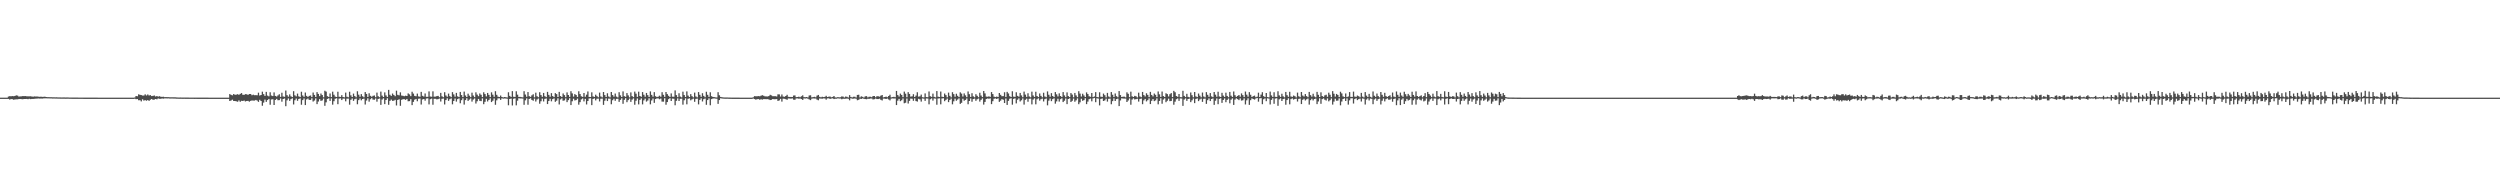 <?xml version="1.0" encoding="UTF-8"?>
<svg xmlns="http://www.w3.org/2000/svg" width="1920" height="150">
  <path d="M0 74.999h1v1.000H0zM1 74.999h1v1.000H1zM2 74.999h1v1.000H2zM3 74.999h1v1.000H3zM4 74.999h1v1.000H4zM5 74.999h1v1.000H5zM6 74.118h1v1.881H6zM7 73.833h1v2.681H7zM8 73.933h1v2.151H8zM9 73.785h1v2.381H9zM10 73.896h1v2.685H10zM11 73.695h1v2.677H11zM12 73.230h1v3.079H12zM13 73.403h1v2.874H13zM14 74.137h1v1.946H14zM15 74.023h1v2.021H15zM16 73.974h1v2.135H16zM17 73.788h1v2.471H17zM18 73.838h1v2.188H18zM19 73.772h1v2.238H19zM20 73.918h1v2.043H20zM21 73.963h1v2.222H21zM22 73.963h1v1.924H22zM23 73.953h1v2.191H23zM24 74.129h1v1.841H24zM25 74.228h1v1.738H25zM26 74.054h1v1.821H26zM27 74.158h1v1.600H27zM28 74.110h1v1.610H28zM29 74.218h1v1.423H29zM30 74.328h1v1.375H30zM31 74.255h1v1.394H31zM32 74.412h1v1.295H32zM33 74.321h1v1.272H33zM34 74.259h1v1.240H34zM35 74.515h1v1.018H35zM36 74.591h1v1.000H36zM37 74.584h1v1.000H37zM38 74.630h1v1.000H38zM39 74.626h1v1.000H39zM40 74.702h1v1.000H40zM41 74.684h1v1.000H41zM42 74.733h1v1.000H42zM43 74.720h1v1.000H43zM44 74.790h1v1.000H44zM45 74.802h1v1.000H45zM46 74.821h1v1.000H46zM47 74.832h1v1.000H47zM48 74.820h1v1.000H48zM49 74.824h1v1.000H49zM50 74.858h1v1.000H50zM51 74.823h1v1.000H51zM52 74.846h1v1.000H52zM53 74.887h1v1.000H53zM54 74.894h1v1.000H54zM55 74.906h1v1.000H55zM56 74.910h1v1.000H56zM57 74.913h1v1.000H57zM58 74.919h1v1.000H58zM59 74.919h1v1.000H59zM60 74.947h1v1.000H60zM61 74.947h1v1.000H61zM62 74.953h1v1.000H62zM63 74.948h1v1.000H63zM64 74.957h1v1.000H64zM65 74.966h1v1.000H65zM66 74.965h1v1.000H66zM67 74.963h1v1.000H67zM68 74.967h1v1.000H68zM69 74.971h1v1.000H69zM70 74.973h1v1.000H70zM71 74.974h1v1.000H71zM72 74.978h1v1.000H72zM73 74.979h1v1.000H73zM74 74.976h1v1.000H74zM75 74.984h1v1.000H75zM76 74.984h1v1.000H76zM77 74.985h1v1.000H77zM78 74.987h1v1.000H78zM79 74.988h1v1.000H79zM80 74.988h1v1.000H80zM81 74.991h1v1.000H81zM82 74.989h1v1.000H82zM83 74.992h1v1.000H83zM84 74.993h1v1.000H84zM85 74.993h1v1.000H85zM86 74.993h1v1.000H86zM87 74.993h1v1.000H87zM88 74.993h1v1.000H88zM89 74.994h1v1.000H89zM90 74.995h1v1.000H90zM91 74.995h1v1.000H91zM92 74.996h1v1.000H92zM93 74.996h1v1.000H93zM94 74.995h1v1.000H94zM95 74.996h1v1.000H95zM96 74.997h1v1.000H96zM97 74.996h1v1.000H97zM98 74.997h1v1.000H98zM99 74.996h1v1.000H99zM100 74.998h1v1.000H100zM101 74.998h1v1.000H101zM102 74.998h1v1.000H102zM103 74.851h1v1.000H103zM104 73.726h1v2.476H104zM105 73.948h1v2.149H105zM106 72.444h1v4.565H106zM107 72.782h1v4.177H107zM108 73.027h1v4.860H108zM109 73.362h1v2.935H109zM110 73.377h1v3.881H110zM111 72.451h1v4.451H111zM112 73.338h1v4.040H112zM113 72.541h1v4.293H113zM114 73.323h1v4.133H114zM115 73.075h1v3.525H115zM116 73.762h1v2.274H116zM117 73.611h1v3.056H117zM118 73.311h1v3.186H118zM119 74.095h1v1.944H119zM120 73.786h1v2.511H120zM121 74.214h1v1.422H121zM122 73.892h1v1.973H122zM123 74.267h1v1.614H123zM124 74.418h1v1.200H124zM125 74.287h1v1.491H125zM126 74.585h1v1.000H126zM127 74.547h1v1.000H127zM128 74.618h1v1.000H128zM129 74.575h1v1.000H129zM130 74.712h1v1.000H130zM131 74.683h1v1.000H131zM132 74.699h1v1.000H132zM133 74.721h1v1.000H133zM134 74.704h1v1.000H134zM135 74.812h1v1.000H135zM136 74.832h1v1.000H136zM137 74.879h1v1.000H137zM138 74.876h1v1.000H138zM139 74.883h1v1.000H139zM140 74.906h1v1.000H140zM141 74.897h1v1.000H141zM142 74.912h1v1.000H142zM143 74.932h1v1.000H143zM144 74.931h1v1.000H144zM145 74.944h1v1.000H145zM146 74.945h1v1.000H146zM147 74.950h1v1.000H147zM148 74.948h1v1.000H148zM149 74.965h1v1.000H149zM150 74.955h1v1.000H150zM151 74.967h1v1.000H151zM152 74.969h1v1.000H152zM153 74.961h1v1.000H153zM154 74.975h1v1.000H154zM155 74.972h1v1.000H155zM156 74.981h1v1.000H156zM157 74.980h1v1.000H157zM158 74.981h1v1.000H158zM159 74.983h1v1.000H159zM160 74.986h1v1.000H160zM161 74.988h1v1.000H161zM162 74.988h1v1.000H162zM163 74.990h1v1.000H163zM164 74.990h1v1.000H164zM165 74.992h1v1.000H165zM166 74.991h1v1.000H166zM167 74.992h1v1.000H167zM168 74.993h1v1.000H168zM169 74.994h1v1.000H169zM170 74.995h1v1.000H170zM171 74.994h1v1.000H171zM172 74.995h1v1.000H172zM173 74.995h1v1.000H173zM174 74.996h1v1.000H174zM175 74.997h1v1.000H175zM176 72.238h1v5.309H176zM177 72.841h1v4.313H177zM178 73.216h1v3.342H178zM179 72.215h1v5.333H179zM180 72.805h1v4.744H180zM181 72.649h1v5.186H181zM182 72.368h1v5.752H182zM183 72.792h1v4.335H183zM184 72.082h1v6.111H184zM185 71.486h1v5.928H185zM186 72.773h1v4.770H186zM187 72.871h1v4.360H187zM188 72.300h1v5.646H188zM189 72.390h1v5.172H189zM190 72.842h1v4.644H190zM191 72.208h1v5.851H191zM192 72.178h1v5.306H192zM193 73.109h1v4.056H193zM194 72.730h1v4.507H194zM195 73.137h1v4.131H195zM196 73.086h1v3.686H196zM197 73.146h1v4.101H197zM198 71.168h1v7.076H198zM199 73.389h1v3.234H199zM200 72.957h1v4.588H200zM201 70.406h1v10.773H201zM202 72.308h1v6.514H202zM203 73.612h1v2.893H203zM204 70.536h1v7.699H204zM205 73.415h1v3.438H205zM206 73.966h1v2.033H206zM207 70.873h1v9.565H207zM208 73.366h1v3.006H208zM209 73.758h1v2.466H209zM210 70.944h1v9.695H210zM211 73.687h1v3.068H211zM212 74.144h1v1.787H212zM213 73.266h1v3.759H213zM214 72.416h1v4.499H214zM215 74.406h1v1.215H215zM216 71.225h1v6.840H216zM217 74.078h1v1.931H217zM218 74.363h1v1.252H218zM219 69.526h1v12.059H219zM220 73.135h1v3.917H220zM221 74.257h1v1.377H221zM222 72.514h1v4.954H222zM223 73.965h1v2.179H223zM224 74.533h1v1.000H224zM225 70.051h1v10.194H225zM226 73.230h1v3.770H226zM227 74.043h1v1.616H227zM228 71.894h1v5.507H228zM229 73.974h1v2.017H229zM230 74.558h1v1.000H230zM231 70.472h1v9.940H231zM232 73.325h1v3.581H232zM233 74.346h1v1.298H233zM234 71.041h1v9.638H234zM235 73.618h1v2.705H235zM236 74.442h1v1.229H236zM237 73.646h1v3.050H237zM238 73.324h1v3.422H238zM239 74.537h1v1.000H239zM240 71.081h1v6.889H240zM241 72.911h1v4.280H241zM242 74.447h1v1.132H242zM243 70.755h1v9.226H243zM244 72.134h1v5.864H244zM245 73.806h1v2.313H245zM246 71.822h1v5.647H246zM247 72.990h1v4.109H247zM248 74.678h1v1.000H248zM249 69.678h1v11.554H249zM250 70.372h1v8.220H250zM251 73.882h1v2.095H251zM252 74.442h1v1.026H252zM253 71.774h1v5.759H253zM254 74.550h1v1.000H254zM255 70.396h1v9.982H255zM256 72.767h1v4.972H256zM257 74.200h1v1.610H257zM258 74.471h1v1.000H258zM259 70.461h1v9.541H259zM260 74.270h1v1.475H260zM261 74.460h1v1.040H261zM262 73.055h1v3.782H262zM263 74.497h1v1.211H263zM264 74.749h1v1.000H264zM265 71.102h1v6.746H265zM266 74.303h1v1.494H266zM267 74.713h1v1.000H267zM268 70.442h1v9.919H268zM269 73.234h1v3.431H269zM270 74.501h1v1.110H270zM271 71.901h1v5.570H271zM272 73.794h1v2.372H272zM273 74.715h1v1.000H273zM274 70.112h1v9.956H274zM275 72.683h1v4.227H275zM276 74.306h1v1.307H276zM277 72.317h1v4.719H277zM278 73.954h1v2.057H278zM279 74.715h1v1.000H279zM280 70.730h1v9.548H280zM281 72.137h1v5.069H281zM282 74.435h1v1.077H282zM283 71.613h1v6.453H283zM284 73.550h1v2.701H284zM285 74.316h1v1.052H285zM286 73.574h1v2.914H286zM287 73.333h1v3.260H287zM288 74.640h1v1.000H288zM289 71.110h1v6.959H289zM290 73.938h1v2.027H290zM291 74.642h1v1.000H291zM292 70.353h1v10.185H292zM293 73.419h1v3.018H293zM294 74.494h1v1.015H294zM295 70.977h1v9.013H295zM296 73.254h1v3.525H296zM297 74.426h1v1.058H297zM298 69.018h1v11.478H298zM299 72.749h1v4.708H299zM300 73.618h1v2.887H300zM301 71.817h1v5.655H301zM302 72.908h1v4.391H302zM303 73.899h1v2.731H303zM304 69.651h1v11.366H304zM305 72.830h1v3.949H305zM306 73.225h1v3.028H306zM307 70.889h1v10.370H307zM308 73.380h1v3.243H308zM309 73.593h1v2.571H309zM310 73.886h1v2.285H310zM311 73.459h1v3.257H311zM312 73.729h1v2.228H312zM313 71.734h1v6.037H313zM314 72.480h1v5.196H314zM315 73.840h1v2.283H315zM316 70.463h1v10.272H316zM317 71.894h1v6.343H317zM318 73.631h1v2.912H318zM319 73.936h1v2.021H319zM320 71.909h1v5.860H320zM321 74.031h1v1.781H321zM322 74.291h1v1.408H322zM323 70.535h1v9.749H323zM324 73.595h1v2.819H324zM325 74.132h1v1.885H325zM326 71.800h1v5.499H326zM327 74.327h1v1.324H327zM328 74.336h1v1.171H328zM329 70.200h1v9.961H329zM330 74.164h1v2.022H330zM331 74.311h1v1.404H331zM332 70.154h1v10.262H332zM333 74.227h1v1.665H333zM334 74.208h1v1.664H334zM335 73.830h1v2.509H335zM336 73.603h1v2.526H336zM337 74.670h1v1.000H337zM338 71.345h1v6.642H338zM339 73.987h1v1.889H339zM340 74.672h1v1.000H340zM341 70.826h1v9.404H341zM342 73.304h1v3.538H342zM343 74.304h1v1.204H343zM344 71.909h1v5.572H344zM345 73.830h1v2.341H345zM346 74.595h1v1.000H346zM347 70.777h1v9.364H347zM348 72.486h1v5.105H348zM349 74.245h1v1.405H349zM350 71.341h1v6.710H350zM351 74.008h1v2.132H351zM352 74.555h1v1.000H352zM353 70.612h1v8.690H353zM354 73.021h1v3.914H354zM355 74.536h1v1.000H355zM356 70.339h1v9.988H356zM357 73.327h1v3.584H357zM358 74.474h1v1.017H358zM359 71.962h1v5.532H359zM360 73.477h1v3.031H360zM361 74.615h1v1.000H361zM362 71.145h1v6.870H362zM363 73.395h1v3.064H363zM364 74.621h1v1.000H364zM365 70.893h1v8.602H365zM366 72.655h1v5.105H366zM367 73.872h1v2.128H367zM368 71.789h1v5.622H368zM369 72.800h1v4.894H369zM370 74.568h1v1.000H370zM371 70.874h1v9.139H371zM372 72.266h1v5.919H372zM373 74.059h1v1.800H373zM374 71.362h1v6.556H374zM375 72.882h1v3.885H375zM376 74.537h1v1.000H376zM377 70.887h1v7.492H377zM378 72.717h1v4.648H378zM379 74.341h1v1.289H379zM380 70.064h1v10.411H380zM381 72.793h1v4.256H381zM382 74.259h1v1.322H382zM383 74.514h1v1.000H383zM384 73.377h1v3.343H384zM385 74.515h1v1.000H385zM386 74.780h1v1.000H386zM387 74.476h1v1.133H387zM388 74.656h1v1.000H388zM389 74.834h1v1.000H389zM390 70.839h1v9.983H390zM391 73.646h1v2.393H391zM392 74.434h1v1.228H392zM393 69.966h1v11.053H393zM394 74.306h1v1.539H394zM395 74.451h1v1.043H395zM396 70.111h1v10.760H396zM397 72.698h1v4.607H397zM398 74.445h1v1.000H398zM399 74.372h1v1.259H399zM400 74.600h1v1.000H400zM401 74.729h1v1.000H401zM402 70.032h1v10.454H402zM403 72.620h1v4.455H403zM404 74.312h1v1.279H404zM405 70.683h1v9.738H405zM406 73.881h1v2.075H406zM407 74.403h1v1.081H407zM408 73.211h1v3.534H408zM409 72.386h1v4.954H409zM410 74.731h1v1.000H410zM411 71.194h1v6.805H411zM412 73.947h1v2.426H412zM413 74.671h1v1.000H413zM414 70.787h1v8.880H414zM415 72.992h1v4.783H415zM416 74.337h1v1.367H416zM417 71.382h1v6.552H417zM418 73.865h1v2.051H418zM419 74.616h1v1.000H419zM420 70.535h1v9.370H420zM421 72.837h1v4.708H421zM422 74.271h1v1.582H422zM423 71.509h1v6.332H423zM424 73.787h1v2.337H424zM425 74.572h1v1.000H425zM426 71.529h1v6.668H426zM427 72.294h1v5.020H427zM428 74.511h1v1.003H428zM429 70.561h1v9.694H429zM430 73.796h1v2.569H430zM431 74.487h1v1.108H431zM432 71.760h1v5.579H432zM433 73.044h1v4.086H433zM434 74.590h1v1.000H434zM435 70.974h1v7.440H435zM436 72.960h1v3.924H436zM437 74.411h1v1.057H437zM438 70.044h1v10.672H438zM439 71.707h1v6.063H439zM440 74.173h1v1.620H440zM441 72.264h1v4.869H441zM442 72.997h1v3.870H442zM443 74.444h1v1.264H443zM444 70.117h1v10.267H444zM445 72.218h1v6.197H445zM446 73.999h1v2.320H446zM447 74.413h1v1.193H447zM448 71.407h1v6.453H448zM449 74.286h1v1.622H449zM450 72.699h1v7.523H450zM451 70.257h1v7.312H451zM452 74.428h1v1.206H452zM453 74.487h1v1.000H453zM454 70.931h1v9.799H454zM455 74.025h1v1.950H455zM456 74.464h1v1.038H456zM457 72.711h1v4.409H457zM458 73.874h1v1.937H458zM459 74.707h1v1.000H459zM460 71.142h1v6.764H460zM461 74.093h1v1.712H461zM462 74.746h1v1.000H462zM463 70.668h1v9.870H463zM464 73.030h1v4.340H464zM465 74.509h1v1.000H465zM466 71.625h1v6.009H466zM467 74.078h1v1.672H467zM468 74.769h1v1.000H468zM469 70.679h1v9.417H469zM470 72.998h1v4.009H470zM471 74.258h1v1.551H471zM472 71.830h1v5.567H472zM473 74.182h1v1.739H473zM474 74.815h1v1.000H474zM475 70.823h1v7.410H475zM476 73.195h1v3.497H476zM477 74.495h1v1.000H477zM478 70.179h1v9.565H478zM479 73.862h1v2.774H479zM480 74.355h1v1.062H480zM481 71.456h1v7.042H481zM482 73.283h1v3.638H482zM483 74.727h1v1.000H483zM484 70.974h1v7.249H484zM485 73.828h1v2.660H485zM486 74.587h1v1.000H486zM487 70.366h1v10.090H487zM488 71.942h1v5.438H488zM489 74.371h1v1.269H489zM490 70.382h1v9.817H490zM491 73.706h1v2.993H491zM492 74.355h1v1.195H492zM493 70.727h1v9.434H493zM494 72.741h1v4.356H494zM495 74.292h1v1.491H495zM496 71.369h1v6.657H496zM497 73.051h1v4.172H497zM498 74.422h1v1.077H498zM499 70.206h1v9.914H499zM500 72.881h1v4.291H500zM501 74.241h1v1.452H501zM502 70.763h1v8.247H502zM503 73.873h1v2.228H503zM504 74.563h1v1.011H504zM505 74.250h1v1.342H505zM506 73.460h1v2.765H506zM507 74.287h1v1.371H507zM508 70.825h1v7.203H508zM509 72.811h1v5.284H509zM510 74.369h1v1.076H510zM511 70.657h1v9.784H511zM512 72.311h1v6.096H512zM513 73.586h1v2.597H513zM514 74.423h1v1.008H514zM515 71.743h1v5.826H515zM516 74.236h1v1.505H516zM517 74.291h1v1.516H517zM518 69.428h1v11.427H518zM519 73.065h1v4.354H519zM520 74.578h1v1.000H520zM521 71.633h1v5.959H521zM522 74.200h1v1.680H522zM523 74.752h1v1.000H523zM524 70.378h1v10.000H524zM525 73.014h1v3.970H525zM526 74.497h1v1.000H526zM527 70.203h1v9.911H527zM528 73.427h1v2.450H528zM529 74.511h1v1.000H529zM530 72.318h1v4.725H530zM531 73.893h1v2.400H531zM532 74.732h1v1.000H532zM533 71.108h1v7.081H533zM534 74.095h1v1.829H534zM535 74.743h1v1.000H535zM536 70.720h1v9.466H536zM537 72.814h1v3.881H537zM538 74.363h1v1.164H538zM539 71.559h1v6.342H539zM540 73.649h1v2.550H540zM541 74.663h1v1.000H541zM542 70.436h1v10.054H542zM543 72.810h1v4.061H543zM544 74.388h1v1.205H544zM545 70.839h1v10.028H545zM546 73.885h1v2.261H546zM547 74.450h1v1.201H547zM548 74.564h1v1.000H548zM549 74.744h1v1.000H549zM550 74.831h1v1.000H550zM551 70.805h1v8.968H551zM552 73.189h1v3.659H552zM553 74.465h1v1.020H553zM554 74.653h1v1.000H554zM555 74.787h1v1.000H555zM556 74.835h1v1.000H556zM557 74.875h1v1.000H557zM558 74.830h1v1.000H558zM559 74.902h1v1.000H559zM560 74.919h1v1.000H560zM561 74.953h1v1.000H561zM562 74.959h1v1.000H562zM563 74.965h1v1.000H563zM564 74.969h1v1.000H564zM565 74.980h1v1.000H565zM566 74.982h1v1.000H566zM567 74.976h1v1.000H567zM568 74.988h1v1.000H568zM569 74.991h1v1.000H569zM570 74.992h1v1.000H570zM571 74.993h1v1.000H571zM572 74.995h1v1.000H572zM573 74.995h1v1.000H573zM574 74.997h1v1.000H574zM575 74.996h1v1.000H575zM576 74.998h1v1.000H576zM577 74.998h1v1.000H577zM578 74.678h1v1.000H578zM579 73.805h1v2.262H579zM580 73.916h1v2.622H580zM581 73.948h1v2.240H581zM582 73.761h1v2.336H582zM583 73.943h1v2.629H583zM584 73.484h1v2.735H584zM585 73.135h1v3.338H585zM586 73.511h1v2.600H586zM587 74.004h1v2.119H587zM588 74.020h1v2.148H588zM589 74.064h1v2.064H589zM590 73.765h1v2.626H590zM591 72.821h1v4.030H591zM592 73.278h1v3.375H592zM593 73.895h1v2.155H593zM594 73.860h1v2.392H594zM595 73.883h1v2.286H595zM596 74.101h1v1.974H596zM597 72.454h1v5.086H597zM598 72.515h1v4.570H598zM599 74.135h1v1.809H599zM600 72.562h1v5.466H600zM601 74.147h1v1.620H601zM602 74.358h1v1.523H602zM603 73.712h1v2.455H603zM604 72.785h1v3.860H604zM605 74.347h1v1.290H605zM606 74.451h1v1.220H606zM607 74.467h1v1.291H607zM608 74.507h1v1.075H608zM609 73.374h1v3.195H609zM610 73.265h1v3.381H610zM611 74.601h1v1.000H611zM612 74.496h1v1.075H612zM613 74.264h1v1.550H613zM614 74.672h1v1.000H614zM615 73.926h1v2.171H615zM616 73.190h1v3.559H616zM617 74.594h1v1.000H617zM618 74.663h1v1.000H618zM619 74.500h1v1.000H619zM620 74.808h1v1.000H620zM621 73.315h1v3.088H621zM622 73.178h1v3.706H622zM623 74.766h1v1.000H623zM624 74.547h1v1.000H624zM625 74.349h1v1.315H625zM626 74.685h1v1.000H626zM627 73.429h1v3.092H627zM628 72.898h1v4.118H628zM629 74.331h1v1.367H629zM630 74.708h1v1.000H630zM631 74.270h1v1.559H631zM632 74.562h1v1.000H632zM633 74.386h1v1.261H633zM634 73.589h1v2.954H634zM635 74.495h1v1.053H635zM636 74.239h1v1.266H636zM637 74.132h1v1.827H637zM638 74.695h1v1.000H638zM639 74.450h1v1.045H639zM640 73.746h1v2.359H640zM641 74.811h1v1.000H641zM642 74.829h1v1.000H642zM643 74.536h1v1.000H643zM644 74.747h1v1.000H644zM645 74.674h1v1.000H645zM646 74.033h1v2.220H646zM647 74.212h1v1.637H647zM648 74.862h1v1.000H648zM649 74.124h1v1.694H649zM650 74.339h1v1.309H650zM651 74.864h1v1.000H651zM652 73.038h1v4.005H652zM653 74.470h1v1.000H653zM654 74.814h1v1.000H654zM655 74.274h1v1.526H655zM656 74.310h1v1.300H656zM657 74.845h1v1.000H657zM658 72.897h1v4.116H658zM659 72.755h1v3.882H659zM660 74.824h1v1.000H660zM661 73.978h1v2.023H661zM662 74.356h1v1.211H662zM663 74.904h1v1.000H663zM664 73.969h1v2.135H664zM665 73.835h1v2.406H665zM666 74.826h1v1.000H666zM667 74.269h1v1.669H667zM668 74.291h1v1.401H668zM669 74.665h1v1.000H669zM670 73.794h1v2.599H670zM671 73.709h1v2.493H671zM672 74.681h1v1.000H672zM673 73.874h1v2.205H673zM674 73.935h1v2.164H674zM675 74.244h1v1.514H675zM676 73.474h1v3.156H676zM677 72.959h1v4.177H677zM678 74.748h1v1.000H678zM679 74.490h1v1.268H679zM680 74.199h1v1.851H680zM681 74.666h1v1.000H681zM682 73.753h1v2.625H682zM683 72.749h1v4.335H683zM684 74.748h1v1.000H684zM685 74.539h1v1.037H685zM686 74.335h1v1.327H686zM687 74.629h1v1.000H687zM688 69.816h1v10.887H688zM689 73.014h1v4.320H689zM690 74.136h1v1.786H690zM691 71.901h1v5.804H691zM692 72.893h1v4.131H692zM693 74.599h1v1.000H693zM694 70.348h1v8.967H694zM695 71.920h1v6.958H695zM696 74.673h1v1.000H696zM697 70.751h1v8.773H697zM698 72.129h1v5.336H698zM699 74.197h1v1.505H699zM700 73.998h1v1.828H700zM701 72.337h1v5.071H701zM702 74.500h1v1.000H702zM703 73.442h1v4.184H703zM704 70.879h1v7.149H704zM705 74.213h1v1.642H705zM706 73.984h1v2.342H706zM707 72.663h1v5.351H707zM708 74.624h1v1.000H708zM709 74.778h1v1.000H709zM710 71.709h1v5.745H710zM711 74.525h1v1.073H711zM712 74.661h1v1.000H712zM713 70.250h1v9.880H713zM714 73.916h1v2.343H714zM715 74.416h1v1.169H715zM716 71.885h1v5.389H716zM717 74.390h1v1.246H717zM718 74.738h1v1.000H718zM719 69.935h1v10.478H719zM720 74.218h1v1.458H720zM721 74.519h1v1.000H721zM722 70.306h1v9.808H722zM723 74.285h1v1.354H723zM724 74.488h1v1.000H724zM725 71.809h1v5.933H725zM726 73.082h1v3.620H726zM727 74.724h1v1.000H727zM728 71.101h1v7.337H728zM729 73.550h1v3.189H729zM730 74.741h1v1.000H730zM731 70.786h1v9.325H731zM732 72.312h1v5.505H732zM733 74.268h1v1.484H733zM734 72.001h1v5.379H734zM735 73.552h1v2.911H735zM736 74.558h1v1.000H736zM737 70.925h1v8.862H737zM738 71.900h1v7.028H738zM739 74.162h1v1.648H739zM740 71.736h1v5.619H740zM741 73.205h1v3.539H741zM742 74.619h1v1.000H742zM743 70.267h1v9.804H743zM744 72.366h1v5.224H744zM745 74.431h1v1.194H745zM746 71.565h1v6.572H746zM747 73.965h1v2.105H747zM748 74.720h1v1.000H748zM749 72.353h1v5.039H749zM750 73.575h1v2.682H750zM751 74.665h1v1.000H751zM752 71.220h1v6.791H752zM753 73.349h1v3.310H753zM754 74.565h1v1.000H754zM755 69.880h1v10.436H755zM756 71.716h1v6.576H756zM757 74.184h1v1.778H757zM758 74.298h1v1.330H758zM759 74.000h1v1.808H759zM760 74.382h1v1.181H760zM761 70.715h1v9.238H761zM762 72.250h1v5.482H762zM763 74.240h1v1.580H763zM764 74.548h1v1.000H764zM765 74.124h1v1.903H765zM766 74.509h1v1.000H766zM767 71.432h1v6.810H767zM768 72.788h1v4.505H768zM769 73.878h1v2.239H769zM770 73.846h1v2.758H770zM771 70.861h1v8.269H771zM772 74.432h1v1.257H772zM773 70.532h1v10.038H773zM774 71.772h1v5.711H774zM775 73.903h1v1.923H775zM776 74.493h1v1.000H776zM777 70.091h1v10.270H777zM778 74.166h1v1.740H778zM779 74.385h1v1.148H779zM780 70.840h1v8.556H780zM781 73.631h1v2.976H781zM782 74.254h1v1.341H782zM783 71.387h1v6.557H783zM784 73.250h1v3.759H784zM785 74.630h1v1.000H785zM786 70.345h1v9.984H786zM787 72.639h1v4.022H787zM788 74.401h1v1.353H788zM789 71.644h1v6.482H789zM790 74.105h1v1.762H790zM791 74.718h1v1.000H791zM792 70.389h1v9.812H792zM793 73.326h1v3.125H793zM794 74.454h1v1.041H794zM795 70.433h1v9.706H795zM796 73.788h1v2.435H796zM797 74.541h1v1.000H797zM798 71.788h1v5.518H798zM799 73.618h1v2.580H799zM800 74.712h1v1.000H800zM801 71.224h1v6.711H801zM802 74.077h1v2.079H802zM803 74.655h1v1.000H803zM804 70.218h1v10.692H804zM805 72.749h1v4.567H805zM806 74.291h1v1.374H806zM807 71.506h1v6.190H807zM808 73.728h1v2.395H808zM809 74.530h1v1.000H809zM810 70.702h1v8.891H810zM811 72.439h1v5.457H811zM812 74.107h1v1.730H812zM813 71.678h1v6.342H813zM814 73.715h1v2.482H814zM815 74.509h1v1.000H815zM816 70.683h1v7.701H816zM817 73.282h1v4.090H817zM818 74.615h1v1.000H818zM819 70.973h1v9.009H819zM820 73.808h1v2.247H820zM821 74.539h1v1.000H821zM822 71.476h1v6.838H822zM823 72.652h1v4.773H823zM824 74.699h1v1.000H824zM825 71.383h1v6.744H825zM826 73.245h1v3.794H826zM827 74.589h1v1.000H827zM828 70.041h1v9.963H828zM829 71.875h1v6.715H829zM830 74.133h1v1.683H830zM831 71.979h1v5.416H831zM832 73.295h1v3.587H832zM833 74.483h1v1.000H833zM834 70.946h1v9.013H834zM835 72.253h1v5.774H835zM836 73.950h1v2.205H836zM837 74.322h1v1.338H837zM838 71.442h1v6.401H838zM839 74.564h1v1.000H839zM840 74.089h1v1.105H840zM841 70.742h1v7.768H841zM842 74.499h1v1.000H842zM843 74.715h1v1.000H843zM844 70.873h1v10.056H844zM845 74.221h1v1.759H845zM846 74.454h1v1.183H846zM847 71.884h1v5.674H847zM848 73.133h1v3.954H848zM849 74.753h1v1.000H849zM850 71.298h1v6.757H850zM851 74.090h1v1.785H851zM852 74.739h1v1.000H852zM853 70.718h1v9.368H853zM854 72.740h1v4.939H854zM855 74.542h1v1.000H855zM856 71.779h1v5.787H856zM857 73.883h1v2.225H857zM858 74.720h1v1.000H858zM859 69.964h1v11.521H859zM860 72.997h1v4.180H860zM861 74.513h1v1.000H861zM862 74.221h1v1.465H862zM863 74.242h1v1.465H863zM864 74.728h1v1.000H864zM865 70.923h1v7.396H865zM866 72.018h1v5.159H866zM867 74.605h1v1.000H867zM868 70.396h1v10.059H868zM869 73.970h1v2.495H869zM870 74.484h1v1.035H870zM871 73.631h1v2.753H871zM872 73.988h1v2.126H872zM873 74.812h1v1.000H873zM874 71.176h1v6.847H874zM875 74.101h1v1.898H875zM876 74.665h1v1.000H876zM877 70.630h1v9.391H877zM878 73.022h1v4.077H878zM879 74.099h1v1.883H879zM880 71.641h1v6.242H880zM881 72.867h1v4.096H881zM882 74.575h1v1.000H882zM883 70.571h1v9.349H883zM884 72.919h1v4.491H884zM885 74.036h1v2.038H885zM886 71.833h1v5.820H886zM887 72.812h1v4.294H887zM888 74.564h1v1.000H888zM889 70.229h1v9.903H889zM890 72.458h1v5.049H890zM891 74.455h1v1.015H891zM892 70.278h1v9.373H892zM893 73.782h1v2.634H893zM894 74.491h1v1.020H894zM895 71.614h1v6.895H895zM896 72.311h1v5.073H896zM897 74.085h1v1.670H897zM898 72.320h1v5.394H898zM899 71.492h1v6.001H899zM900 74.540h1v1.000H900zM901 69.763h1v10.660H901zM902 70.860h1v7.217H902zM903 73.786h1v2.408H903zM904 74.341h1v1.277H904zM905 72.174h1v5.317H905zM906 74.606h1v1.000H906zM907 74.671h1v1.000H907zM908 69.745h1v11.583H908zM909 73.610h1v2.857H909zM910 74.568h1v1.000H910zM911 72.043h1v5.437H911zM912 74.372h1v1.635H912zM913 74.738h1v1.000H913zM914 71.016h1v7.436H914zM915 73.096h1v3.979H915zM916 74.675h1v1.000H916zM917 70.636h1v8.559H917zM918 74.034h1v1.922H918zM919 74.569h1v1.000H919zM920 71.826h1v5.846H920zM921 73.469h1v2.906H921zM922 74.722h1v1.000H922zM923 71.086h1v7.135H923zM924 74.060h1v1.835H924zM925 74.745h1v1.000H925zM926 70.765h1v9.015H926zM927 72.800h1v4.155H927zM928 74.367h1v1.273H928zM929 71.456h1v6.157H929zM930 74.014h1v2.016H930zM931 74.619h1v1.000H931zM932 70.631h1v9.912H932zM933 72.713h1v4.647H933zM934 74.269h1v1.343H934zM935 70.461h1v9.547H935zM936 74.110h1v1.839H936zM937 74.482h1v1.000H937zM938 71.260h1v7.738H938zM939 73.404h1v3.331H939zM940 74.430h1v1.159H940zM941 71.176h1v7.297H941zM942 73.653h1v3.055H942zM943 74.660h1v1.000H943zM944 70.598h1v8.772H944zM945 73.483h1v3.038H945zM946 74.449h1v1.102H946zM947 70.234h1v10.350H947zM948 73.101h1v3.390H948zM949 74.376h1v1.142H949zM950 73.691h1v2.442H950zM951 72.967h1v3.915H951zM952 74.238h1v1.312H952zM953 71.730h1v5.510H953zM954 73.052h1v3.945H954zM955 74.571h1v1.000H955zM956 70.321h1v9.921H956zM957 72.701h1v4.352H957zM958 74.261h1v1.276H958zM959 70.768h1v9.756H959zM960 72.765h1v4.174H960zM961 74.432h1v1.159H961zM962 73.818h1v2.250H962zM963 73.414h1v3.062H963zM964 74.663h1v1.000H964zM965 74.217h1v1.024H965zM966 71.145h1v6.949H966zM967 74.498h1v1.000H967zM968 72.645h1v2.706H968zM969 70.823h1v9.206H969zM970 73.809h1v2.428H970zM971 74.571h1v1.000H971zM972 71.440h1v6.302H972zM973 74.524h1v1.000H973zM974 74.751h1v1.000H974zM975 70.326h1v9.904H975zM976 73.279h1v3.401H976zM977 74.465h1v1.009H977zM978 70.851h1v8.872H978zM979 74.344h1v1.327H979zM980 74.460h1v1.000H980zM981 70.106h1v11.147H981zM982 73.269h1v3.035H982zM983 74.462h1v1.055H983zM984 71.996h1v5.551H984zM985 73.965h1v2.103H985zM986 74.749h1v1.000H986zM987 70.622h1v9.818H987zM988 73.126h1v3.734H988zM989 74.348h1v1.188H989zM990 70.508h1v9.604H990zM991 74.083h1v2.073H991zM992 74.403h1v1.151H992zM993 73.378h1v3.110H993zM994 73.862h1v2.156H994zM995 74.797h1v1.000H995zM996 71.138h1v6.820H996zM997 73.955h1v1.970H997zM998 74.655h1v1.000H998zM999 70.638h1v9.306H999zM1000 73.367h1v3.287H1000zM1001 74.140h1v1.701H1001zM1002 72.219h1v4.956H1002zM1003 73.811h1v2.468H1003zM1004 74.652h1v1.000H1004zM1005 70.603h1v9.733H1005zM1006 73.071h1v3.895H1006zM1007 74.241h1v1.577H1007zM1008 71.983h1v5.186H1008zM1009 74.090h1v1.949H1009zM1010 74.722h1v1.000H1010zM1011 70.555h1v9.442H1011zM1012 72.797h1v5.148H1012zM1013 74.486h1v1.018H1013zM1014 70.891h1v8.841H1014zM1015 73.773h1v2.346H1015zM1016 74.400h1v1.189H1016zM1017 73.209h1v3.384H1017zM1018 72.772h1v4.443H1018zM1019 74.365h1v1.184H1019zM1020 71.164h1v6.661H1020zM1021 72.739h1v4.235H1021zM1022 74.602h1v1.000H1022zM1023 69.988h1v10.346H1023zM1024 71.978h1v6.026H1024zM1025 74.170h1v1.649H1025zM1026 72.140h1v5.244H1026zM1027 72.888h1v4.393H1027zM1028 74.572h1v1.000H1028zM1029 70.453h1v10.424H1029zM1030 71.733h1v6.262H1030zM1031 74.014h1v2.008H1031zM1032 74.522h1v1.000H1032zM1033 71.780h1v5.794H1033zM1034 74.548h1v1.000H1034zM1035 74.102h1v6.239H1035zM1036 70.682h1v6.361H1036zM1037 74.400h1v1.128H1037zM1038 74.456h1v1.025H1038zM1039 70.359h1v9.169H1039zM1040 74.112h1v1.970H1040zM1041 74.393h1v1.058H1041zM1042 73.369h1v3.522H1042zM1043 73.895h1v2.244H1043zM1044 74.718h1v1.000H1044zM1045 71.330h1v6.651H1045zM1046 74.181h1v1.454H1046zM1047 74.815h1v1.000H1047zM1048 70.691h1v9.596H1048zM1049 73.432h1v3.021H1049zM1050 74.538h1v1.003H1050zM1051 72.066h1v5.092H1051zM1052 74.333h1v1.384H1052zM1053 74.863h1v1.000H1053zM1054 70.268h1v9.769H1054zM1055 73.534h1v2.874H1055zM1056 74.386h1v1.215H1056zM1057 71.860h1v5.618H1057zM1058 73.847h1v2.264H1058zM1059 74.741h1v1.000H1059zM1060 70.681h1v9.549H1060zM1061 72.801h1v4.560H1061zM1062 74.319h1v1.283H1062zM1063 71.252h1v6.639H1063zM1064 73.833h1v2.319H1064zM1065 74.429h1v1.083H1065zM1066 73.787h1v2.750H1066zM1067 73.182h1v3.386H1067zM1068 74.749h1v1.000H1068zM1069 71.091h1v7.033H1069zM1070 74.157h1v1.853H1070zM1071 74.612h1v1.000H1071zM1072 70.252h1v10.539H1072zM1073 72.787h1v4.312H1073zM1074 74.351h1v1.113H1074zM1075 71.126h1v9.590H1075zM1076 73.375h1v3.149H1076zM1077 74.345h1v1.243H1077zM1078 70.439h1v9.444H1078zM1079 72.351h1v5.376H1079zM1080 73.986h1v1.967H1080zM1081 72.077h1v5.106H1081zM1082 73.323h1v3.303H1082zM1083 74.506h1v1.000H1083zM1084 70.463h1v9.992H1084zM1085 72.932h1v4.071H1085zM1086 74.221h1v1.526H1086zM1087 70.209h1v10.119H1087zM1088 73.753h1v2.716H1088zM1089 74.434h1v1.158H1089zM1090 73.815h1v2.760H1090zM1091 73.214h1v3.960H1091zM1092 74.719h1v1.000H1092zM1093 73.716h1v4.146H1093zM1094 71.543h1v5.744H1094zM1095 74.602h1v1.000H1095zM1096 70.629h1v9.757H1096zM1097 72.177h1v5.787H1097zM1098 73.349h1v2.960H1098zM1099 74.570h1v1.000H1099zM1100 71.955h1v5.535H1100zM1101 74.188h1v1.507H1101zM1102 74.653h1v1.000H1102zM1103 69.944h1v10.741H1103zM1104 73.856h1v2.368H1104zM1105 74.327h1v1.342H1105zM1106 72.096h1v4.997H1106zM1107 74.454h1v1.143H1107zM1108 74.684h1v1.000H1108zM1109 70.111h1v10.159H1109zM1110 74.199h1v1.749H1110zM1111 74.512h1v1.000H1111zM1112 70.595h1v9.425H1112zM1113 73.975h1v2.052H1113zM1114 74.513h1v1.000H1114zM1115 73.877h1v2.115H1115zM1116 73.978h1v2.037H1116zM1117 74.794h1v1.000H1117zM1118 71.133h1v6.847H1118zM1119 73.861h1v2.196H1119zM1120 74.732h1v1.000H1120zM1121 70.739h1v9.420H1121zM1122 72.787h1v4.672H1122zM1123 74.353h1v1.249H1123zM1124 71.848h1v5.546H1124zM1125 73.682h1v2.532H1125zM1126 74.588h1v1.000H1126zM1127 70.661h1v9.495H1127zM1128 72.618h1v4.773H1128zM1129 74.251h1v1.415H1129zM1130 71.547h1v6.545H1130zM1131 73.827h1v2.512H1131zM1132 74.655h1v1.000H1132zM1133 70.910h1v8.937H1133zM1134 73.277h1v3.919H1134zM1135 74.386h1v1.106H1135zM1136 69.926h1v10.766H1136zM1137 73.126h1v3.992H1137zM1138 74.397h1v1.179H1138zM1139 71.890h1v5.543H1139zM1140 73.374h1v3.175H1140zM1141 74.694h1v1.000H1141zM1142 71.337h1v6.687H1142zM1143 73.249h1v3.886H1143zM1144 74.653h1v1.000H1144zM1145 70.999h1v8.689H1145zM1146 71.979h1v6.045H1146zM1147 74.049h1v1.892H1147zM1148 71.957h1v5.405H1148zM1149 72.385h1v4.810H1149zM1150 74.554h1v1.000H1150zM1151 70.601h1v10.119H1151zM1152 72.066h1v6.699H1152zM1153 73.934h1v2.025H1153zM1154 71.492h1v6.357H1154zM1155 73.022h1v3.763H1155zM1156 74.509h1v1.000H1156zM1157 74.799h1v1.000H1157zM1158 74.864h1v1.000H1158zM1159 74.893h1v1.000H1159zM1160 74.900h1v1.000H1160zM1161 74.907h1v1.000H1161zM1162 74.909h1v1.000H1162zM1163 74.948h1v1.000H1163zM1164 74.950h1v1.000H1164zM1165 74.968h1v1.000H1165zM1166 74.972h1v1.000H1166zM1167 74.977h1v1.000H1167zM1168 74.985h1v1.000H1168zM1169 74.988h1v1.000H1169zM1170 74.989h1v1.000H1170zM1171 74.991h1v1.000H1171zM1172 74.991h1v1.000H1172zM1173 74.991h1v1.000H1173zM1174 74.994h1v1.000H1174zM1175 74.995h1v1.000H1175zM1176 74.997h1v1.000H1176zM1177 74.997h1v1.000H1177zM1178 74.998h1v1.000H1178zM1179 74.998h1v1.000H1179zM1180 74.998h1v1.000H1180zM1181 74.998h1v1.000H1181zM1182 74.998h1v1.000H1182zM1183 74.999h1v1.000H1183zM1184 74.999h1v1.000H1184zM1185 74.999h1v1.000H1185zM1186 74.999h1v1.000H1186zM1187 74.999h1v1.000H1187zM1188 74.999h1v1.000H1188zM1189 74.999h1v1.000H1189zM1190 74.999h1v1.000H1190zM1191 74.999h1v1.000H1191zM1192 74.999h1v1.000H1192zM1193 74.999h1v1.000H1193zM1194 74.999h1v1.000H1194zM1195 74.999h1v1.000H1195zM1196 74.999h1v1.000H1196zM1197 74.999h1v1.000H1197zM1198 74.999h1v1.000H1198zM1199 74.999h1v1.000H1199zM1200 74.999h1v1.000H1200zM1201 74.999h1v1.000H1201zM1202 74.999h1v1.000H1202zM1203 74.999h1v1.000H1203zM1204 74.999h1v1.000H1204zM1205 74.999h1v1.000H1205zM1206 74.999h1v1.000H1206zM1207 74.999h1v1.000H1207zM1208 74.999h1v1.000H1208zM1209 74.999h1v1.000H1209zM1210 74.999h1v1.000H1210zM1211 74.999h1v1.000H1211zM1212 74.999h1v1.000H1212zM1213 74.999h1v1.000H1213zM1214 74.999h1v1.000H1214zM1215 74.999h1v1.000H1215zM1216 74.999h1v1.000H1216zM1217 74.999h1v1.000H1217zM1218 74.999h1v1.000H1218zM1219 74.999h1v1.000H1219zM1220 74.999h1v1.000H1220zM1221 74.999h1v1.000H1221zM1222 74.999h1v1.000H1222zM1223 74.999h1v1.000H1223zM1224 74.999h1v1.000H1224zM1225 74.999h1v1.000H1225zM1226 74.999h1v1.000H1226zM1227 74.999h1v1.000H1227zM1228 74.999h1v1.000H1228zM1229 74.999h1v1.000H1229zM1230 74.999h1v1.000H1230zM1231 74.999h1v1.000H1231zM1232 74.999h1v1.000H1232zM1233 74.999h1v1.000H1233zM1234 74.999h1v1.000H1234zM1235 74.999h1v1.000H1235zM1236 74.999h1v1.000H1236zM1237 74.999h1v1.000H1237zM1238 74.999h1v1.000H1238zM1239 74.999h1v1.000H1239zM1240 74.999h1v1.000H1240zM1241 74.999h1v1.000H1241zM1242 74.999h1v1.000H1242zM1243 74.999h1v1.000H1243zM1244 74.999h1v1.000H1244zM1245 74.999h1v1.000H1245zM1246 74.999h1v1.000H1246zM1247 74.999h1v1.000H1247zM1248 74.999h1v1.000H1248zM1249 74.999h1v1.000H1249zM1250 74.999h1v1.000H1250zM1251 74.999h1v1.000H1251zM1252 74.999h1v1.000H1252zM1253 74.999h1v1.000H1253zM1254 74.999h1v1.000H1254zM1255 74.999h1v1.000H1255zM1256 74.999h1v1.000H1256zM1257 74.999h1v1.000H1257zM1258 74.999h1v1.000H1258zM1259 74.999h1v1.000H1259zM1260 74.999h1v1.000H1260zM1261 74.999h1v1.000H1261zM1262 74.999h1v1.000H1262zM1263 74.999h1v1.000H1263zM1264 74.999h1v1.000H1264zM1265 74.999h1v1.000H1265zM1266 74.999h1v1.000H1266zM1267 74.999h1v1.000H1267zM1268 74.999h1v1.000H1268zM1269 74.999h1v1.000H1269zM1270 74.999h1v1.000H1270zM1271 74.999h1v1.000H1271zM1272 74.999h1v1.000H1272zM1273 74.999h1v1.000H1273zM1274 74.999h1v1.000H1274zM1275 74.999h1v1.000H1275zM1276 74.999h1v1.000H1276zM1277 74.999h1v1.000H1277zM1278 74.999h1v1.000H1278zM1279 74.999h1v1.000H1279zM1280 74.999h1v1.000H1280zM1281 74.999h1v1.000H1281zM1282 74.999h1v1.000H1282zM1283 74.999h1v1.000H1283zM1284 74.999h1v1.000H1284zM1285 74.999h1v1.000H1285zM1286 74.999h1v1.000H1286zM1287 74.999h1v1.000H1287zM1288 74.999h1v1.000H1288zM1289 74.999h1v1.000H1289zM1290 74.999h1v1.000H1290zM1291 74.999h1v1.000H1291zM1292 74.999h1v1.000H1292zM1293 74.999h1v1.000H1293zM1294 74.999h1v1.000H1294zM1295 74.999h1v1.000H1295zM1296 74.999h1v1.000H1296zM1297 74.999h1v1.000H1297zM1298 74.999h1v1.000H1298zM1299 74.999h1v1.000H1299zM1300 74.999h1v1.000H1300zM1301 74.999h1v1.000H1301zM1302 74.999h1v1.000H1302zM1303 74.999h1v1.000H1303zM1304 74.999h1v1.000H1304zM1305 74.999h1v1.000H1305zM1306 74.999h1v1.000H1306zM1307 74.999h1v1.000H1307zM1308 74.999h1v1.000H1308zM1309 74.999h1v1.000H1309zM1310 74.999h1v1.000H1310zM1311 74.999h1v1.000H1311zM1312 74.999h1v1.000H1312zM1313 74.999h1v1.000H1313zM1314 74.999h1v1.000H1314zM1315 74.999h1v1.000H1315zM1316 74.999h1v1.000H1316zM1317 74.999h1v1.000H1317zM1318 74.999h1v1.000H1318zM1319 74.999h1v1.000H1319zM1320 74.999h1v1.000H1320zM1321 74.999h1v1.000H1321zM1322 74.999h1v1.000H1322zM1323 74.999h1v1.000H1323zM1324 74.999h1v1.000H1324zM1325 74.999h1v1.000H1325zM1326 74.999h1v1.000H1326zM1327 74.999h1v1.000H1327zM1328 74.999h1v1.000H1328zM1329 74.999h1v1.000H1329zM1330 74.999h1v1.000H1330zM1331 74.999h1v1.000H1331zM1332 74.999h1v1.000H1332zM1333 74.999h1v1.000H1333zM1334 73.703h1v2.606H1334zM1335 73.150h1v3.718H1335zM1336 73.823h1v2.634H1336zM1337 73.907h1v2.291H1337zM1338 73.733h1v2.809H1338zM1339 73.570h1v2.848H1339zM1340 73.368h1v2.990H1340zM1341 73.226h1v3.525H1341zM1342 73.558h1v2.625H1342zM1343 73.855h1v2.196H1343zM1344 73.796h1v2.434H1344zM1345 73.960h1v1.939H1345zM1346 73.767h1v2.522H1346zM1347 71.929h1v5.533H1347zM1348 73.700h1v2.392H1348zM1349 74.051h1v2.003H1349zM1350 73.853h1v2.459H1350zM1351 73.941h1v2.303H1351zM1352 73.817h1v2.486H1352zM1353 73.053h1v3.713H1353zM1354 73.763h1v2.363H1354zM1355 74.096h1v1.763H1355zM1356 74.063h1v2.011H1356zM1357 74.107h1v1.850H1357zM1358 74.260h1v1.545H1358zM1359 73.606h1v2.877H1359zM1360 74.338h1v1.259H1360zM1361 74.442h1v1.061H1361zM1362 74.371h1v1.224H1362zM1363 74.424h1v1.118H1363zM1364 74.536h1v1.000H1364zM1365 73.993h1v2.257H1365zM1366 74.026h1v2.052H1366zM1367 74.581h1v1.000H1367zM1368 73.271h1v3.291H1368zM1369 73.535h1v3.038H1369zM1370 74.636h1v1.000H1370zM1371 73.989h1v2.574H1371zM1372 73.309h1v3.083H1372zM1373 74.452h1v1.000H1373zM1374 74.065h1v1.797H1374zM1375 74.065h1v1.746H1375zM1376 74.775h1v1.000H1376zM1377 72.649h1v5.487H1377zM1378 74.622h1v1.000H1378zM1379 74.816h1v1.000H1379zM1380 74.567h1v1.000H1380zM1381 74.554h1v1.000H1381zM1382 74.846h1v1.000H1382zM1383 73.806h1v2.517H1383zM1384 73.412h1v2.928H1384zM1385 74.584h1v1.000H1385zM1386 73.963h1v2.132H1386zM1387 73.980h1v2.027H1387zM1388 74.677h1v1.000H1388zM1389 73.181h1v3.604H1389zM1390 72.402h1v4.887H1390zM1391 74.760h1v1.000H1391zM1392 74.386h1v1.137H1392zM1393 74.498h1v1.123H1393zM1394 74.887h1v1.000H1394zM1395 73.784h1v2.905H1395zM1396 73.660h1v2.703H1396zM1397 74.665h1v1.000H1397zM1398 74.542h1v1.010H1398zM1399 74.472h1v1.051H1399zM1400 74.823h1v1.000H1400zM1401 73.650h1v2.871H1401zM1402 73.846h1v2.299H1402zM1403 74.829h1v1.000H1403zM1404 74.656h1v1.000H1404zM1405 74.149h1v1.711H1405zM1406 74.518h1v1.000H1406zM1407 73.923h1v2.226H1407zM1408 72.455h1v4.903H1408zM1409 73.944h1v2.115H1409zM1410 72.409h1v4.809H1410zM1411 72.629h1v4.295H1411zM1412 73.051h1v4.707H1412zM1413 73.159h1v3.766H1413zM1414 72.382h1v5.503H1414zM1415 72.285h1v4.698H1415zM1416 73.380h1v3.756H1416zM1417 72.463h1v4.658H1417zM1418 73.296h1v4.162H1418zM1419 72.969h1v3.720H1419zM1420 72.605h1v5.112H1420zM1421 73.522h1v3.304H1421zM1422 73.385h1v2.816H1422zM1423 74.101h1v1.802H1423zM1424 73.773h1v2.403H1424zM1425 74.240h1v1.373H1425zM1426 72.921h1v4.164H1426zM1427 73.852h1v2.768H1427zM1428 74.388h1v1.183H1428zM1429 72.885h1v4.469H1429zM1430 74.347h1v1.322H1430zM1431 74.520h1v1.000H1431zM1432 73.275h1v3.744H1432zM1433 73.863h1v2.369H1433zM1434 74.697h1v1.000H1434zM1435 74.607h1v1.000H1435zM1436 74.616h1v1.000H1436zM1437 74.734h1v1.000H1437zM1438 72.925h1v4.051H1438zM1439 73.324h1v2.850H1439zM1440 74.736h1v1.000H1440zM1441 74.317h1v1.404H1441zM1442 74.443h1v1.130H1442zM1443 74.863h1v1.000H1443zM1444 73.651h1v2.813H1444zM1445 72.536h1v4.589H1445zM1446 74.772h1v1.000H1446zM1447 74.570h1v1.000H1447zM1448 74.464h1v1.221H1448zM1449 74.820h1v1.000H1449zM1450 73.480h1v3.016H1450zM1451 73.366h1v3.480H1451zM1452 74.779h1v1.000H1452zM1453 74.401h1v1.332H1453zM1454 74.343h1v1.375H1454zM1455 74.840h1v1.000H1455zM1456 72.638h1v5.068H1456zM1457 73.037h1v3.967H1457zM1458 74.752h1v1.000H1458zM1459 74.408h1v1.306H1459zM1460 74.312h1v1.134H1460zM1461 74.841h1v1.000H1461zM1462 73.894h1v2.208H1462zM1463 73.553h1v2.910H1463zM1464 74.396h1v1.313H1464zM1465 74.811h1v1.000H1465zM1466 74.733h1v1.000H1466zM1467 74.909h1v1.000H1467zM1468 74.353h1v1.326H1468zM1469 73.572h1v2.800H1469zM1470 74.729h1v1.000H1470zM1471 74.568h1v1.000H1471zM1472 74.289h1v1.384H1472zM1473 74.651h1v1.000H1473zM1474 74.014h1v2.236H1474zM1475 72.856h1v4.154H1475zM1476 74.722h1v1.000H1476zM1477 74.825h1v1.000H1477zM1478 74.454h1v1.059H1478zM1479 74.715h1v1.000H1479zM1480 74.135h1v1.708H1480zM1481 73.844h1v2.508H1481zM1482 74.831h1v1.000H1482zM1483 74.778h1v1.000H1483zM1484 74.178h1v1.766H1484zM1485 74.560h1v1.000H1485zM1486 74.450h1v1.000H1486zM1487 73.632h1v2.649H1487zM1488 73.474h1v3.086H1488zM1489 74.821h1v1.000H1489zM1490 74.555h1v1.000H1490zM1491 74.771h1v1.000H1491zM1492 74.943h1v1.000H1492zM1493 74.026h1v2.035H1493zM1494 74.391h1v1.128H1494zM1495 74.877h1v1.000H1495zM1496 74.263h1v1.508H1496zM1497 74.373h1v1.219H1497zM1498 74.916h1v1.000H1498zM1499 73.175h1v4.002H1499zM1500 73.284h1v3.455H1500zM1501 74.872h1v1.000H1501zM1502 74.474h1v1.000H1502zM1503 74.596h1v1.000H1503zM1504 74.888h1v1.000H1504zM1505 73.028h1v3.789H1505zM1506 73.032h1v3.674H1506zM1507 74.762h1v1.000H1507zM1508 74.535h1v1.000H1508zM1509 74.566h1v1.043H1509zM1510 74.892h1v1.000H1510zM1511 73.630h1v2.962H1511zM1512 73.329h1v3.395H1512zM1513 74.535h1v1.000H1513zM1514 74.522h1v1.000H1514zM1515 74.666h1v1.000H1515zM1516 74.924h1v1.000H1516zM1517 73.963h1v2.112H1517zM1518 73.991h1v2.211H1518zM1519 74.767h1v1.000H1519zM1520 74.282h1v1.485H1520zM1521 74.317h1v1.418H1521zM1522 74.659h1v1.000H1522zM1523 73.230h1v3.545H1523zM1524 73.468h1v3.224H1524zM1525 74.734h1v1.000H1525zM1526 74.304h1v1.450H1526zM1527 73.848h1v2.274H1527zM1528 74.491h1v1.000H1528zM1529 72.828h1v4.940H1529zM1530 73.131h1v3.955H1530zM1531 74.772h1v1.000H1531zM1532 74.672h1v1.000H1532zM1533 74.385h1v1.264H1533zM1534 74.639h1v1.000H1534zM1535 73.339h1v3.287H1535zM1536 73.437h1v3.690H1536zM1537 74.553h1v1.038H1537zM1538 74.718h1v1.000H1538zM1539 74.646h1v1.000H1539zM1540 74.882h1v1.000H1540zM1541 74.440h1v1.200H1541zM1542 73.468h1v2.931H1542zM1543 74.661h1v1.000H1543zM1544 74.775h1v1.000H1544zM1545 74.381h1v1.369H1545zM1546 74.677h1v1.000H1546zM1547 74.612h1v1.000H1547zM1548 74.029h1v2.075H1548zM1549 74.716h1v1.000H1549zM1550 74.839h1v1.000H1550zM1551 74.553h1v1.000H1551zM1552 74.556h1v1.000H1552zM1553 74.728h1v1.000H1553zM1554 73.974h1v2.290H1554zM1555 74.494h1v1.105H1555zM1556 74.888h1v1.000H1556zM1557 74.742h1v1.000H1557zM1558 74.784h1v1.000H1558zM1559 74.914h1v1.000H1559zM1560 73.318h1v3.421H1560zM1561 74.123h1v1.665H1561zM1562 74.799h1v1.000H1562zM1563 72.677h1v4.432H1563zM1564 73.489h1v3.503H1564zM1565 74.868h1v1.000H1565zM1566 73.075h1v3.815H1566zM1567 72.780h1v3.823H1567zM1568 74.746h1v1.000H1568zM1569 73.890h1v1.967H1569zM1570 74.200h1v1.630H1570zM1571 74.668h1v1.000H1571zM1572 72.722h1v4.386H1572zM1573 73.035h1v4.051H1573zM1574 74.784h1v1.000H1574zM1575 74.486h1v1.000H1575zM1576 74.647h1v1.000H1576zM1577 74.921h1v1.000H1577zM1578 73.599h1v2.624H1578zM1579 73.273h1v3.363H1579zM1580 74.748h1v1.000H1580zM1581 73.697h1v2.478H1581zM1582 74.013h1v2.030H1582zM1583 74.623h1v1.000H1583zM1584 73.313h1v3.212H1584zM1585 73.063h1v3.853H1585zM1586 74.807h1v1.000H1586zM1587 74.225h1v1.695H1587zM1588 74.309h1v1.448H1588zM1589 74.713h1v1.000H1589zM1590 73.508h1v2.732H1590zM1591 73.458h1v3.207H1591zM1592 74.690h1v1.000H1592zM1593 74.330h1v1.437H1593zM1594 74.131h1v1.709H1594zM1595 74.492h1v1.000H1595zM1596 73.966h1v2.098H1596zM1597 73.428h1v3.321H1597zM1598 74.656h1v1.000H1598zM1599 74.648h1v1.000H1599zM1600 74.292h1v1.339H1600zM1601 74.792h1v1.000H1601zM1602 73.873h1v2.159H1602zM1603 73.140h1v3.469H1603zM1604 74.298h1v1.321H1604zM1605 74.725h1v1.000H1605zM1606 74.576h1v1.000H1606zM1607 74.766h1v1.000H1607zM1608 74.412h1v1.128H1608zM1609 73.647h1v2.582H1609zM1610 74.768h1v1.000H1610zM1611 74.753h1v1.000H1611zM1612 74.593h1v1.000H1612zM1613 74.701h1v1.000H1613zM1614 74.663h1v1.000H1614zM1615 73.590h1v2.742H1615zM1616 74.729h1v1.000H1616zM1617 74.775h1v1.000H1617zM1618 74.291h1v1.421H1618zM1619 74.632h1v1.000H1619zM1620 74.729h1v1.000H1620zM1621 73.014h1v4.217H1621zM1622 74.427h1v1.064H1622zM1623 74.789h1v1.000H1623zM1624 73.135h1v3.607H1624zM1625 73.391h1v3.080H1625zM1626 74.777h1v1.000H1626zM1627 70.924h1v9.070H1627zM1628 72.927h1v4.071H1628zM1629 74.256h1v1.516H1629zM1630 71.748h1v5.960H1630zM1631 74.257h1v1.454H1631zM1632 74.820h1v1.000H1632zM1633 70.878h1v7.445H1633zM1634 74.076h1v2.157H1634zM1635 74.731h1v1.000H1635zM1636 71.166h1v7.491H1636zM1637 74.106h1v1.800H1637zM1638 74.701h1v1.000H1638zM1639 73.518h1v2.835H1639zM1640 73.695h1v2.319H1640zM1641 74.824h1v1.000H1641zM1642 71.430h1v7.190H1642zM1643 74.087h1v1.709H1643zM1644 74.721h1v1.000H1644zM1645 72.791h1v4.948H1645zM1646 74.024h1v1.831H1646zM1647 74.802h1v1.000H1647zM1648 71.678h1v5.868H1648zM1649 73.936h1v2.218H1649zM1650 74.642h1v1.000H1650zM1651 70.043h1v10.455H1651zM1652 72.161h1v4.894H1652zM1653 74.278h1v1.498H1653zM1654 72.148h1v5.415H1654zM1655 74.026h1v2.133H1655zM1656 74.709h1v1.000H1656zM1657 69.958h1v10.313H1657zM1658 73.501h1v3.027H1658zM1659 74.393h1v1.182H1659zM1660 70.664h1v9.839H1660zM1661 73.857h1v2.153H1661zM1662 74.365h1v1.203H1662zM1663 71.972h1v5.501H1663zM1664 73.139h1v3.784H1664zM1665 74.569h1v1.000H1665zM1666 71.307h1v6.730H1666zM1667 73.124h1v3.701H1667zM1668 74.727h1v1.000H1668zM1669 70.261h1v9.971H1669zM1670 71.940h1v6.162H1670zM1671 74.281h1v1.553H1671zM1672 71.888h1v5.587H1672zM1673 73.065h1v3.900H1673zM1674 74.516h1v1.000H1674zM1675 70.726h1v9.119H1675zM1676 72.125h1v5.431H1676zM1677 74.033h1v2.070H1677zM1678 74.363h1v2.848H1678zM1679 71.860h1v5.454H1679zM1680 74.505h1v1.014H1680zM1681 70.293h1v9.990H1681zM1682 72.946h1v4.256H1682zM1683 74.378h1v1.159H1683zM1684 74.443h1v1.000H1684zM1685 71.545h1v6.565H1685zM1686 74.358h1v1.264H1686zM1687 74.746h1v1.000H1687zM1688 73.031h1v4.021H1688zM1689 74.478h1v1.018H1689zM1690 74.813h1v1.000H1690zM1691 71.227h1v6.729H1691zM1692 74.544h1v1.000H1692zM1693 74.805h1v1.000H1693zM1694 70.337h1v9.982H1694zM1695 73.606h1v2.641H1695zM1696 74.436h1v1.164H1696zM1697 73.754h1v2.888H1697zM1698 73.738h1v2.192H1698zM1699 74.806h1v1.000H1699zM1700 70.799h1v8.996H1700zM1701 73.139h1v3.927H1701zM1702 74.331h1v1.421H1702zM1703 74.228h1v1.599H1703zM1704 74.294h1v1.267H1704zM1705 74.758h1v1.000H1705zM1706 71.268h1v6.976H1706zM1707 73.518h1v2.916H1707zM1708 74.701h1v1.000H1708zM1709 70.469h1v8.749H1709zM1710 74.111h1v1.714H1710zM1711 74.664h1v1.000H1711zM1712 71.045h1v9.405H1712zM1713 72.545h1v5.028H1713zM1714 74.412h1v1.076H1714zM1715 70.397h1v9.727H1715zM1716 73.768h1v2.815H1716zM1717 74.342h1v1.275H1717zM1718 70.705h1v9.274H1718zM1719 73.000h1v4.225H1719zM1720 74.238h1v1.624H1720zM1721 71.569h1v6.450H1721zM1722 73.862h1v2.390H1722zM1723 74.581h1v1.000H1723zM1724 70.512h1v9.268H1724zM1725 72.791h1v4.574H1725zM1726 74.236h1v1.813H1726zM1727 71.486h1v6.138H1727zM1728 73.359h1v3.358H1728zM1729 74.613h1v1.000H1729zM1730 70.497h1v9.600H1730zM1731 72.889h1v4.573H1731zM1732 74.146h1v1.610H1732zM1733 70.162h1v9.414H1733zM1734 73.613h1v2.923H1734zM1735 74.430h1v1.368H1735zM1736 71.354h1v6.389H1736zM1737 72.395h1v5.231H1737zM1738 74.440h1v1.080H1738zM1739 71.169h1v6.902H1739zM1740 72.937h1v3.941H1740zM1741 74.572h1v1.000H1741zM1742 70.122h1v10.686H1742zM1743 71.783h1v6.608H1743zM1744 73.791h1v2.285H1744zM1745 74.456h1v1.024H1745zM1746 71.570h1v6.191H1746zM1747 74.504h1v1.000H1747zM1748 71.632h1v3.829H1748zM1749 70.404h1v10.059H1749zM1750 73.020h1v3.558H1750zM1751 74.414h1v1.201H1751zM1752 71.592h1v6.167H1752zM1753 74.181h1v1.564H1753zM1754 74.669h1v1.000H1754zM1755 70.894h1v7.457H1755zM1756 74.044h1v2.226H1756zM1757 74.791h1v1.000H1757zM1758 69.881h1v10.869H1758zM1759 73.651h1v2.145H1759zM1760 74.450h1v1.046H1760zM1761 71.840h1v5.406H1761zM1762 73.840h1v2.191H1762zM1763 74.771h1v1.000H1763zM1764 71.313h1v6.770H1764zM1765 73.934h1v2.195H1765zM1766 74.652h1v1.000H1766zM1767 70.237h1v9.949H1767zM1768 72.626h1v4.833H1768zM1769 74.283h1v1.496H1769zM1770 71.939h1v5.493H1770zM1771 73.949h1v2.161H1771zM1772 74.821h1v1.000H1772zM1773 70.114h1v9.960H1773zM1774 72.443h1v5.771H1774zM1775 74.373h1v1.430H1775zM1776 70.956h1v9.365H1776zM1777 73.565h1v2.755H1777zM1778 74.467h1v1.202H1778zM1779 73.250h1v3.499H1779zM1780 73.033h1v3.955H1780zM1781 74.712h1v1.000H1781zM1782 70.672h1v9.361H1782zM1783 73.529h1v3.154H1783zM1784 74.273h1v1.614H1784zM1785 70.232h1v9.187H1785zM1786 73.257h1v4.074H1786zM1787 74.405h1v1.155H1787zM1788 74.520h1v1.000H1788zM1789 74.592h1v1.000H1789zM1790 74.801h1v1.000H1790zM1791 70.386h1v9.734H1791zM1792 73.235h1v3.577H1792zM1793 74.136h1v1.707H1793zM1794 71.339h1v8.092H1794zM1795 74.033h1v2.059H1795zM1796 74.473h1v1.091H1796zM1797 73.045h1v3.635H1797zM1798 72.969h1v4.263H1798zM1799 74.421h1v1.060H1799zM1800 70.907h1v9.068H1800zM1801 72.308h1v5.111H1801zM1802 74.002h1v2.052H1802zM1803 70.585h1v9.379H1803zM1804 72.862h1v4.087H1804zM1805 73.894h1v2.106H1805zM1806 71.218h1v7.087H1806zM1807 72.663h1v4.949H1807zM1808 74.447h1v1.002H1808zM1809 69.893h1v8.224H1809zM1810 71.505h1v6.568H1810zM1811 73.656h1v3.178H1811zM1812 74.696h1v1.000H1812zM1813 70.960h1v7.079H1813zM1814 74.467h1v1.221H1814zM1815 73.683h1v1.691H1815zM1816 69.757h1v10.432H1816zM1817 74.280h1v1.265H1817zM1818 74.405h1v1.040H1818zM1819 70.323h1v9.258H1819zM1820 74.321h1v1.313H1820zM1821 74.480h1v1.000H1821zM1822 70.705h1v9.158H1822zM1823 73.854h1v2.746H1823zM1824 74.262h1v1.326H1824zM1825 74.002h1v1.915H1825zM1826 74.416h1v1.255H1826zM1827 74.808h1v1.000H1827zM1828 70.992h1v8.720H1828zM1829 72.044h1v4.999H1829zM1830 74.314h1v1.483H1830zM1831 70.921h1v9.243H1831zM1832 73.763h1v2.363H1832zM1833 74.385h1v1.111H1833zM1834 74.136h1v1.889H1834zM1835 73.660h1v2.643H1835zM1836 74.732h1v1.000H1836zM1837 70.993h1v8.803H1837zM1838 73.337h1v3.294H1838zM1839 74.199h1v1.663H1839zM1840 70.389h1v9.668H1840zM1841 72.647h1v4.435H1841zM1842 74.470h1v1.000H1842zM1843 74.573h1v1.000H1843zM1844 74.600h1v1.000H1844zM1845 74.799h1v1.000H1845zM1846 74.862h1v1.000H1846zM1847 74.872h1v1.000H1847zM1848 74.875h1v1.000H1848zM1849 74.885h1v1.000H1849zM1850 74.919h1v1.000H1850zM1851 74.961h1v1.000H1851zM1852 74.953h1v1.000H1852zM1853 74.969h1v1.000H1853zM1854 74.972h1v1.000H1854zM1855 74.978h1v1.000H1855zM1856 74.980h1v1.000H1856zM1857 74.981h1v1.000H1857zM1858 74.984h1v1.000H1858zM1859 74.993h1v1.000H1859zM1860 74.994h1v1.000H1860zM1861 74.992h1v1.000H1861zM1862 74.995h1v1.000H1862zM1863 74.996h1v1.000H1863zM1864 74.996h1v1.000H1864zM1865 74.997h1v1.000H1865zM1866 74.997h1v1.000H1866zM1867 74.997h1v1.000H1867zM1868 74.998h1v1.000H1868zM1869 74.999h1v1.000H1869zM1870 74.998h1v1.000H1870zM1871 74.999h1v1.000H1871zM1872 74.999h1v1.000H1872zM1873 74.999h1v1.000H1873zM1874 74.999h1v1.000H1874zM1875 74.999h1v1.000H1875zM1876 74.999h1v1.000H1876zM1877 74.999h1v1.000H1877zM1878 74.999h1v1.000H1878zM1879 74.999h1v1.000H1879zM1880 74.999h1v1.000H1880zM1881 74.999h1v1.000H1881zM1882 74.999h1v1.000H1882zM1883 74.999h1v1.000H1883zM1884 74.999h1v1.000H1884zM1885 74.999h1v1.000H1885zM1886 74.999h1v1.000H1886zM1887 74.999h1v1.000H1887zM1888 74.999h1v1.000H1888zM1889 74.999h1v1.000H1889zM1890 74.999h1v1.000H1890zM1891 74.999h1v1.000H1891zM1892 74.999h1v1.000H1892zM1893 74.999h1v1.000H1893zM1894 74.999h1v1.000H1894zM1895 74.999h1v1.000H1895zM1896 74.999h1v1.000H1896zM1897 74.999h1v1.000H1897zM1898 74.999h1v1.000H1898zM1899 74.999h1v1.000H1899zM1900 74.999h1v1.000H1900zM1901 74.999h1v1.000H1901zM1902 74.999h1v1.000H1902zM1903 74.999h1v1.000H1903zM1904 74.999h1v1.000H1904zM1905 74.999h1v1.000H1905zM1906 74.999h1v1.000H1906zM1907 74.999h1v1.000H1907zM1908 74.999h1v1.000H1908zM1909 74.999h1v1.000H1909zM1910 74.999h1v1.000H1910zM1911 74.999h1v1.000H1911zM1912 74.999h1v1.000H1912zM1913 74.999h1v1.000H1913zM1914 74.999h1v1.000H1914zM1915 74.999h1v1.000H1915zM1916 74.999h1v1.000H1916zM1917 74.999h1v1.000H1917zM1918 74.999h1v1.000H1918zM1919 74.999h1v1.000H1919z" fill="#4a4a4a"></path>
</svg>
